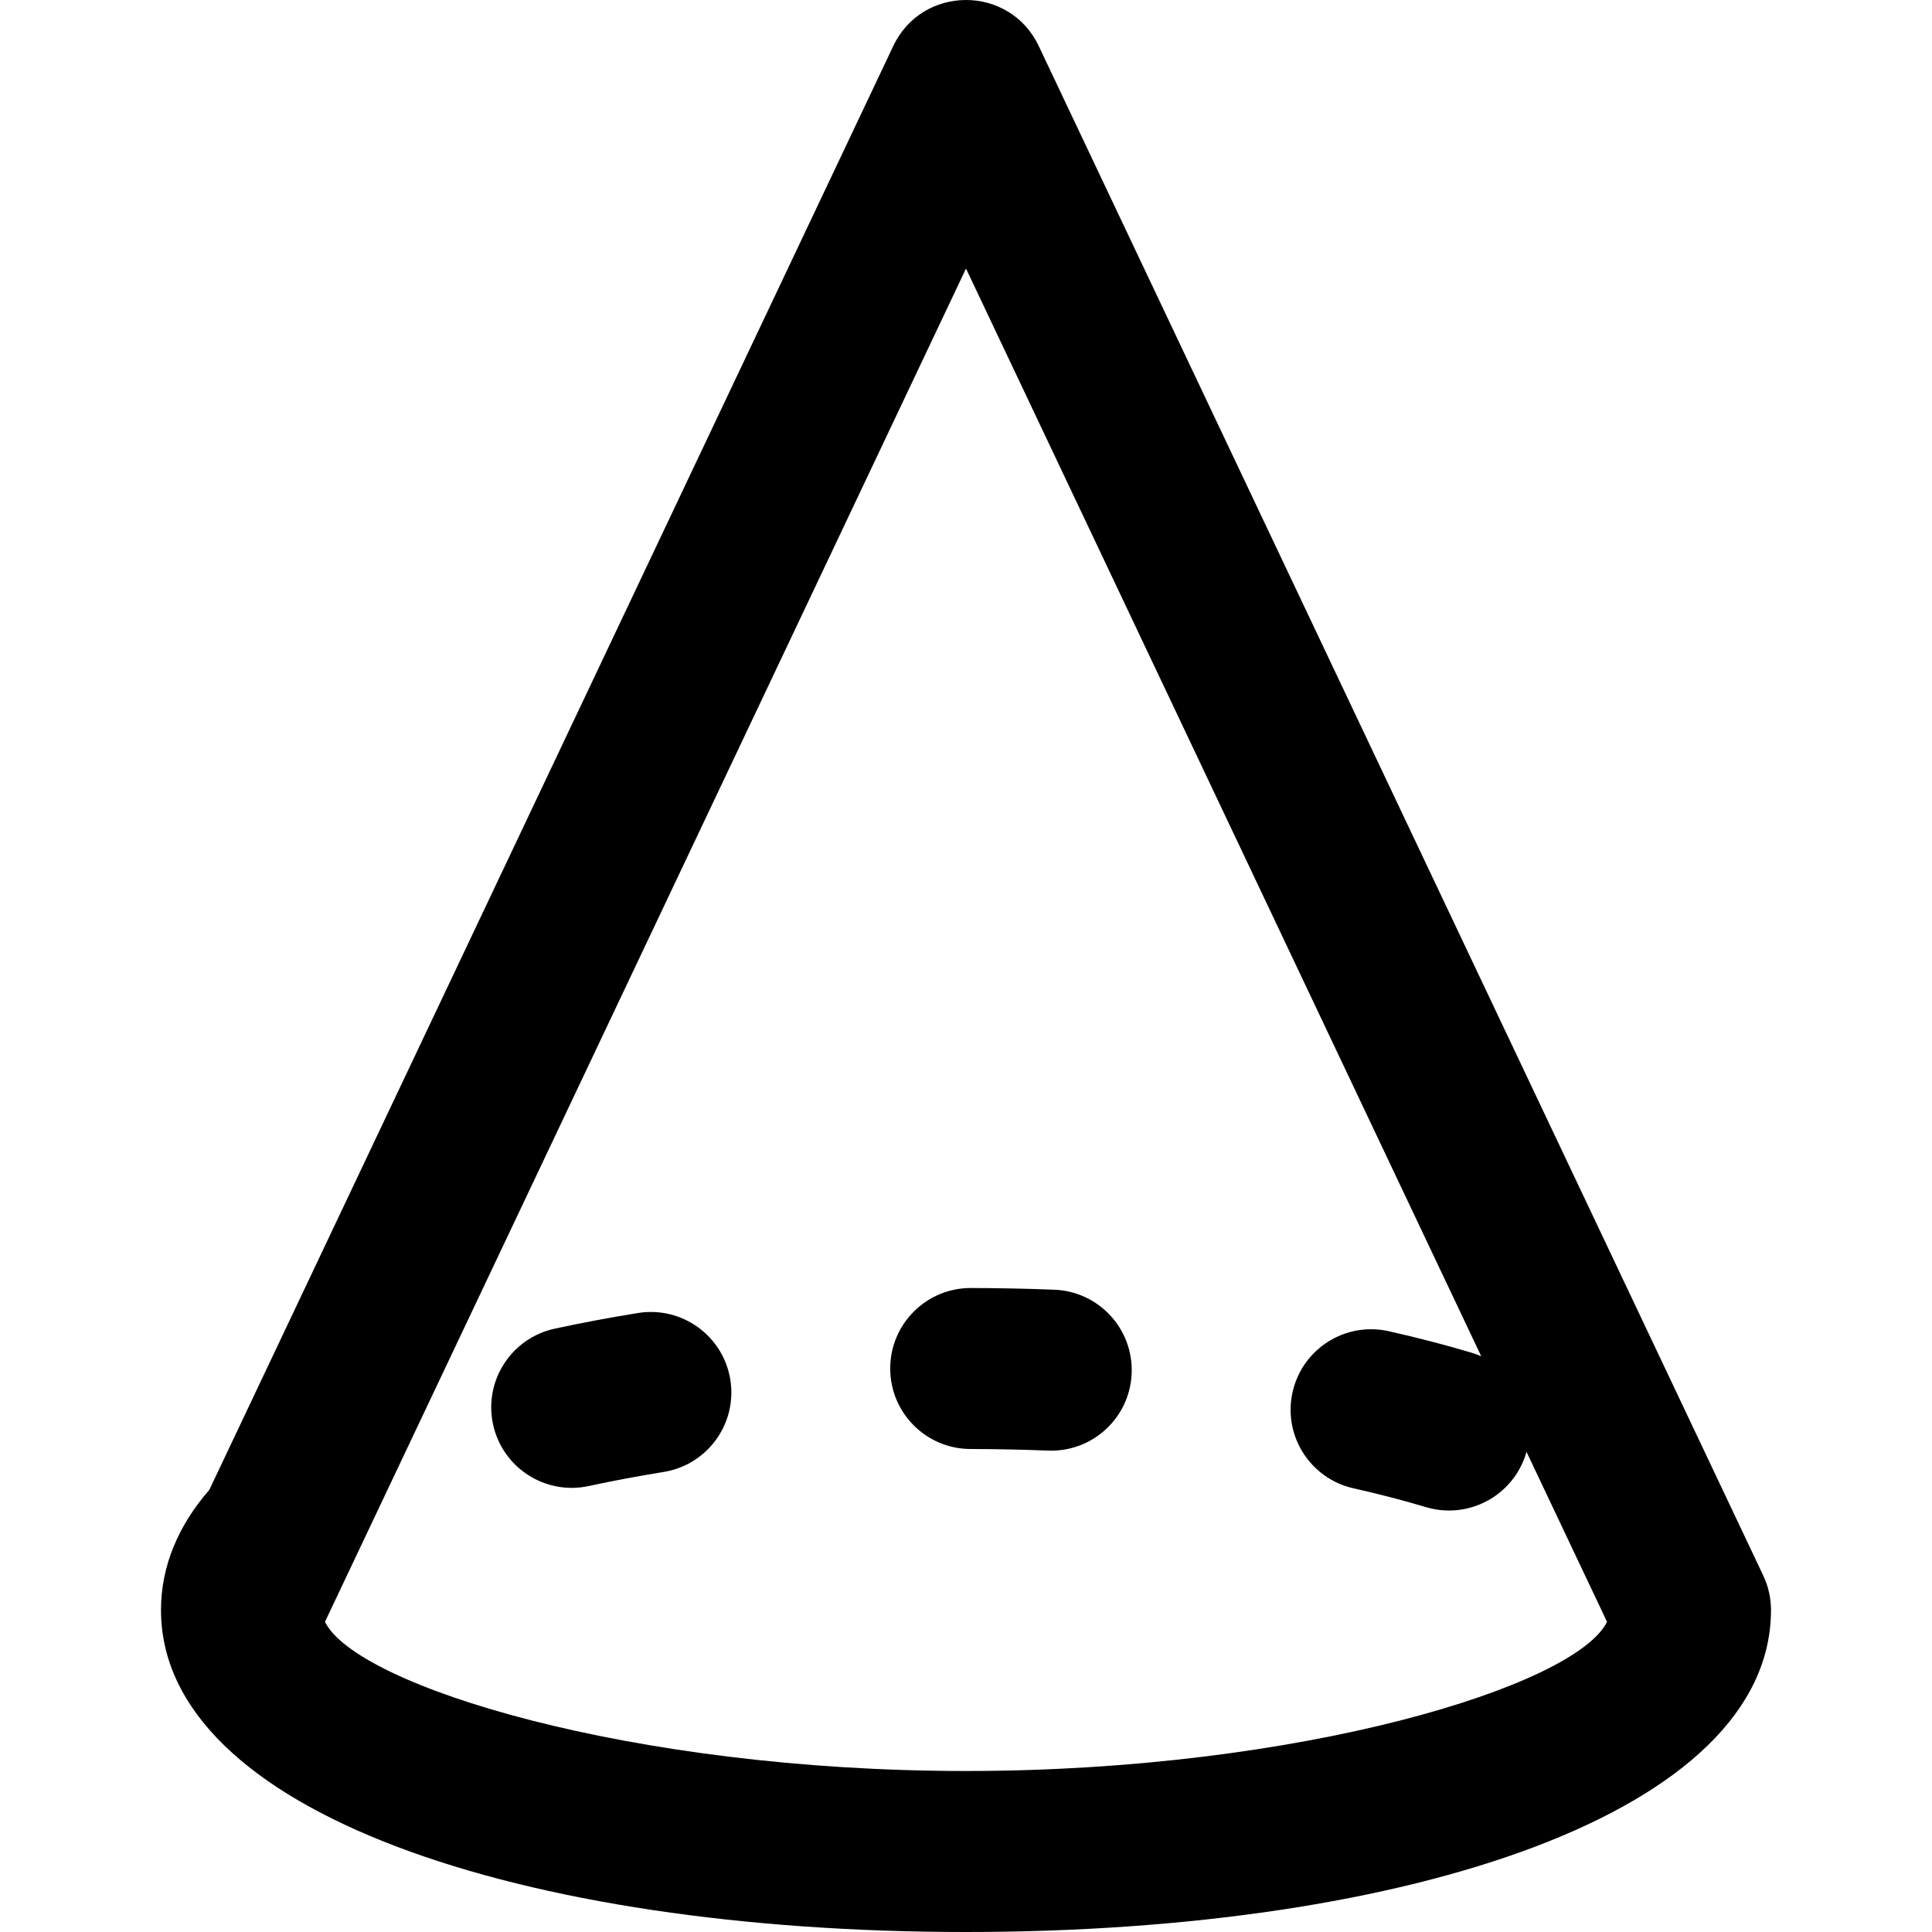 <?xml version="1.0" encoding="iso-8859-1"?>
<!-- Uploaded to: SVG Repo, www.svgrepo.com, Generator: SVG Repo Mixer Tools -->
<svg fill="#000000" height="800px" width="800px" version="1.1" id="Layer_1" xmlns="http://www.w3.org/2000/svg" xmlns:xlink="http://www.w3.org/1999/xlink" 
	 viewBox="0 0 512 512" xml:space="preserve">
<g>
	<g>
		<g>
			<path d="M169.084,347.96c-7.601,1.226-14.975,2.612-22.085,4.152c-11.515,2.494-18.828,13.851-16.334,25.366
				c2.494,11.515,13.851,18.828,25.366,16.334c6.356-1.377,12.985-2.623,19.845-3.729c11.632-1.876,19.541-12.826,17.665-24.458
				C191.666,353.993,180.716,346.085,169.084,347.96z"/>
			<path d="M279.419,341.788c-7.31-0.285-14.691-0.437-22.123-0.453c-11.782-0.025-21.354,9.506-21.379,21.288
				c-0.025,11.782,9.506,21.354,21.288,21.379c6.907,0.015,13.763,0.156,20.548,0.421c11.773,0.46,21.69-8.712,22.15-20.485
				S291.193,342.247,279.419,341.788z"/>
			<path d="M467.28,417.534l-192-405.333c-7.706-16.268-30.854-16.268-38.559,0L55.485,394.808
				c-8.182,9.406-12.819,20.176-12.819,31.859C42.667,480.147,138.225,512,256,512s213.333-31.853,213.333-85.333
				C469.333,423.508,468.632,420.389,467.28,417.534z M256,469.333c-88.745,0-161.577-22.529-169.878-39.534L256,71.168
				l136.538,288.246c-0.782-0.34-1.59-0.642-2.427-0.892c-6.988-2.085-14.358-4.001-22.063-5.736
				c-11.494-2.589-22.911,4.631-25.499,16.125s4.631,22.911,16.125,25.499c6.774,1.526,13.204,3.197,19.238,4.997
				c11.29,3.369,23.174-3.053,26.542-14.343c0.031-0.105,0.056-0.21,0.085-0.314l21.34,45.05
				C417.577,446.805,344.745,469.333,256,469.333z"/>
		</g>
	</g>
</g>
</svg>